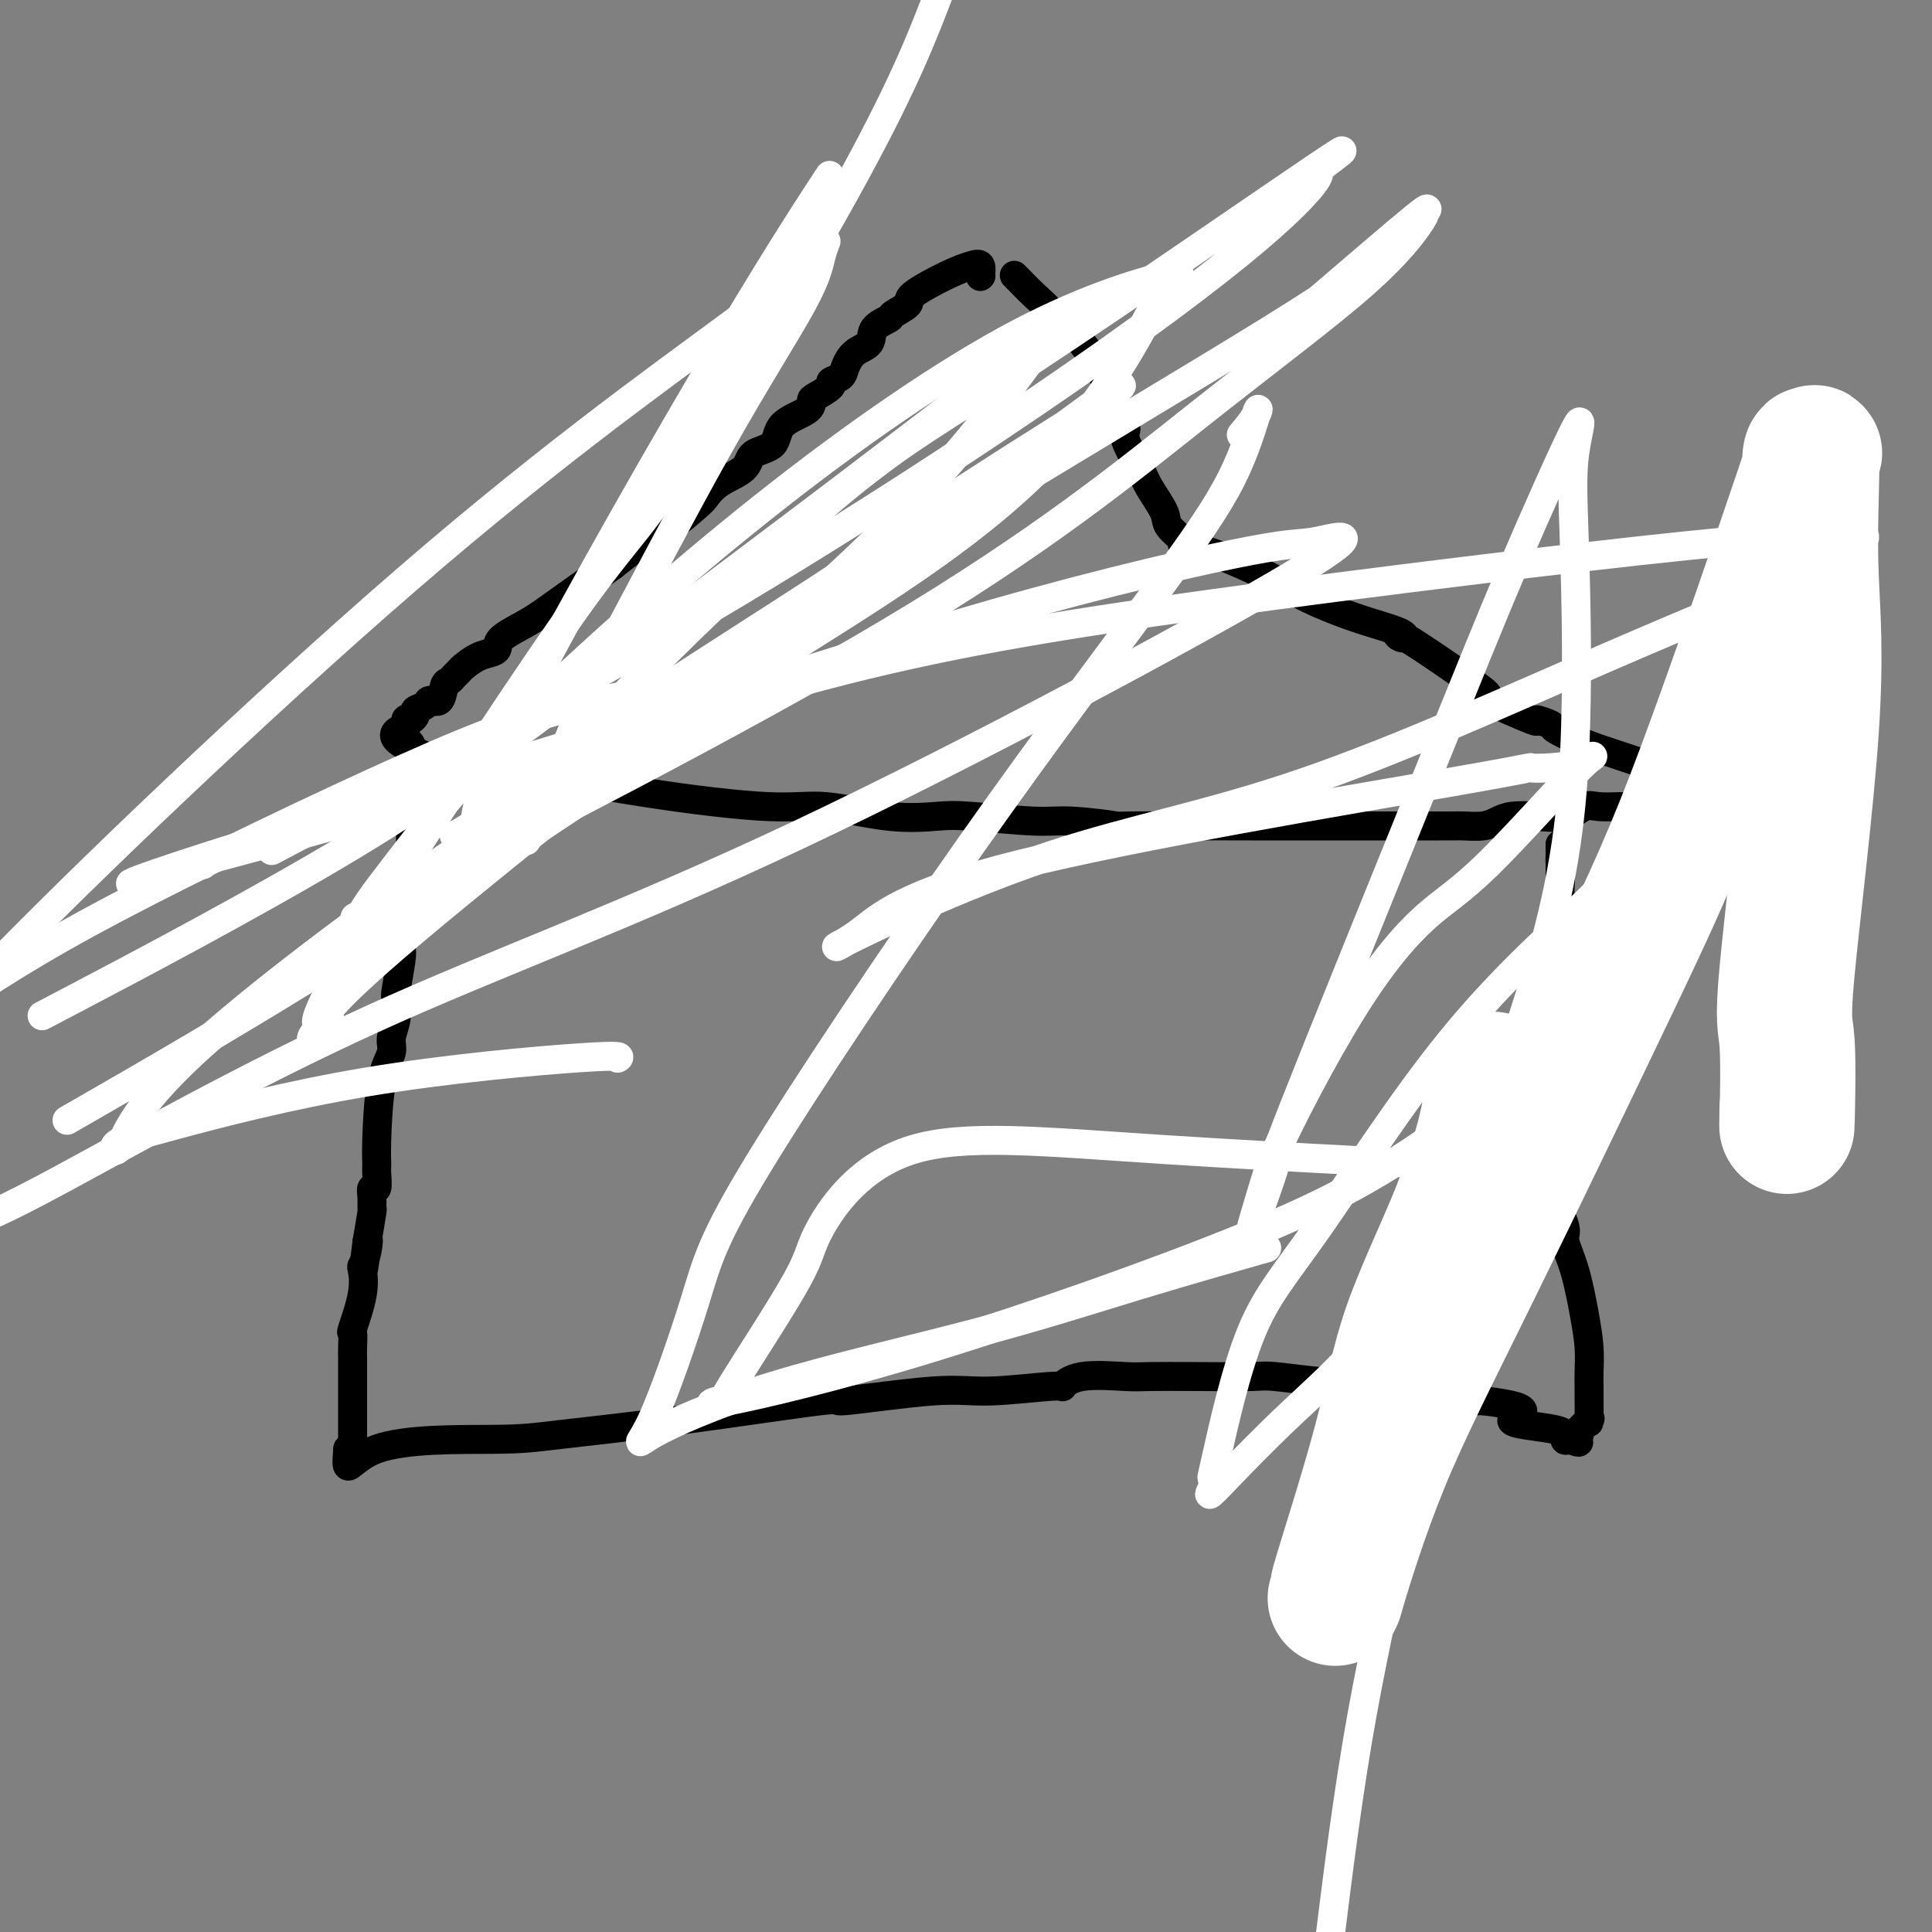 <svg viewBox='0 0 400 400' version='1.1' xmlns='http://www.w3.org/2000/svg' xmlns:xlink='http://www.w3.org/1999/xlink'><rect x="0" y="0" width="400" height="400" fill="#808080" stroke="none"/><g fill='none' stroke='rgb(0,0,0)' stroke-width='6' stroke-linecap='round' stroke-linejoin='round'><path d='M203,57c0.000,0.000 0.100,0.100 0.1,0.1'/><path d='M203,57c-0.035,0.218 -0.070,0.436 0,0c0.070,-0.436 0.246,-1.526 0,-2c-0.246,-0.474 -0.914,-0.330 -2,0c-1.086,0.330 -2.589,0.847 -5,2c-2.411,1.153 -5.729,2.941 -7,4c-1.271,1.059 -0.496,1.390 -1,2c-0.504,0.610 -2.288,1.499 -3,2c-0.712,0.501 -0.352,0.613 -1,1c-0.648,0.387 -2.305,1.049 -3,2c-0.695,0.951 -0.429,2.191 -1,3c-0.571,0.809 -1.978,1.185 -3,2c-1.022,0.815 -1.657,2.068 -2,3c-0.343,0.932 -0.393,1.544 -1,2c-0.607,0.456 -1.769,0.754 -2,1c-0.231,0.246 0.470,0.438 0,1c-0.470,0.562 -2.112,1.495 -3,2c-0.888,0.505 -1.023,0.581 -1,1c0.023,0.419 0.203,1.179 -1,2c-1.203,0.821 -3.788,1.703 -5,3c-1.212,1.297 -1.049,3.009 -2,4c-0.951,0.991 -3.014,1.260 -4,2c-0.986,0.740 -0.893,1.950 -2,3c-1.107,1.050 -3.412,1.941 -5,3c-1.588,1.059 -2.459,2.287 -3,3c-0.541,0.713 -0.753,0.913 -2,2c-1.247,1.087 -3.528,3.062 -5,4c-1.472,0.938 -2.135,0.839 -4,2c-1.865,1.161 -4.933,3.580 -8,6'/><path d='M127,117c-5.028,3.723 -1.098,0.531 -2,1c-0.902,0.469 -6.635,4.598 -10,7c-3.365,2.402 -4.360,3.076 -6,4c-1.640,0.924 -3.924,2.097 -5,3c-1.076,0.903 -0.943,1.537 -1,2c-0.057,0.463 -0.306,0.754 -1,1c-0.694,0.246 -1.835,0.448 -3,1c-1.165,0.552 -2.354,1.455 -3,2c-0.646,0.545 -0.749,0.732 -1,1c-0.251,0.268 -0.649,0.617 -1,1c-0.351,0.383 -0.656,0.799 -1,1c-0.344,0.201 -0.727,0.186 -1,1c-0.273,0.814 -0.437,2.455 -1,3c-0.563,0.545 -1.527,-0.007 -2,0c-0.473,0.007 -0.456,0.574 -1,1c-0.544,0.426 -1.648,0.710 -2,1c-0.352,0.290 0.048,0.584 0,1c-0.048,0.416 -0.544,0.953 -1,1c-0.456,0.047 -0.874,-0.396 -1,0c-0.126,0.396 0.038,1.632 0,2c-0.038,0.368 -0.280,-0.132 -1,0c-0.720,0.132 -1.920,0.895 -1,2c0.920,1.105 3.960,2.553 7,4'/><path d='M89,157c2.816,0.819 6.356,0.868 14,2c7.644,1.132 19.391,3.347 30,5c10.609,1.653 20.079,2.743 26,3c5.921,0.257 8.292,-0.319 12,0c3.708,0.319 8.754,1.535 13,2c4.246,0.465 7.693,0.181 10,0c2.307,-0.181 3.475,-0.259 7,0c3.525,0.259 9.407,0.854 13,1c3.593,0.146 4.896,-0.157 8,0c3.104,0.157 8.010,0.774 9,1c0.990,0.226 -1.934,0.061 3,0c4.934,-0.061 17.727,-0.016 25,0c7.273,0.016 9.027,0.004 12,0c2.973,-0.004 7.165,-0.001 11,0c3.835,0.001 7.313,0.001 10,0c2.687,-0.001 4.582,-0.003 6,0c1.418,0.003 2.359,0.011 3,0c0.641,-0.011 0.980,-0.042 2,0c1.020,0.042 2.719,0.157 4,0c1.281,-0.157 2.142,-0.585 3,-1c0.858,-0.415 1.712,-0.815 3,-1c1.288,-0.185 3.008,-0.155 5,0c1.992,0.155 4.254,0.434 6,0c1.746,-0.434 2.976,-1.580 4,-2c1.024,-0.420 1.841,-0.112 3,0c1.159,0.112 2.658,0.030 5,0c2.342,-0.030 5.526,-0.009 7,0c1.474,0.009 1.237,0.004 1,0'/><path d='M344,167c6.354,-0.838 3.740,-0.933 3,-1c-0.740,-0.067 0.396,-0.106 1,0c0.604,0.106 0.678,0.357 1,0c0.322,-0.357 0.894,-1.321 1,-2c0.106,-0.679 -0.252,-1.074 -2,-2c-1.748,-0.926 -4.886,-2.385 -6,-3c-1.114,-0.615 -0.204,-0.388 -2,-1c-1.796,-0.612 -6.298,-2.064 -9,-3c-2.702,-0.936 -3.605,-1.357 -5,-2c-1.395,-0.643 -3.284,-1.507 -4,-2c-0.716,-0.493 -0.259,-0.613 -1,-1c-0.741,-0.387 -2.679,-1.039 -3,-1c-0.321,0.039 0.974,0.768 -1,0c-1.974,-0.768 -7.217,-3.035 -9,-4c-1.783,-0.965 -0.107,-0.628 0,-1c0.107,-0.372 -1.355,-1.452 -5,-4c-3.645,-2.548 -9.472,-6.562 -12,-8c-2.528,-1.438 -1.758,-0.300 -1,0c0.758,0.300 1.502,-0.239 0,-1c-1.502,-0.761 -5.251,-1.743 -9,-3c-3.749,-1.257 -7.500,-2.788 -10,-4c-2.500,-1.212 -3.750,-2.106 -5,-3'/><path d='M266,121c-13.043,-6.685 -3.650,-1.898 -2,-1c1.650,0.898 -4.445,-2.095 -9,-4c-4.555,-1.905 -7.572,-2.724 -9,-3c-1.428,-0.276 -1.269,-0.010 -1,0c0.269,0.010 0.646,-0.238 0,-1c-0.646,-0.762 -2.315,-2.039 -3,-3c-0.685,-0.961 -0.387,-1.606 -1,-3c-0.613,-1.394 -2.136,-3.539 -3,-5c-0.864,-1.461 -1.068,-2.240 -2,-4c-0.932,-1.760 -2.590,-4.502 -3,-6c-0.410,-1.498 0.430,-1.753 0,-3c-0.430,-1.247 -2.130,-3.486 -3,-5c-0.870,-1.514 -0.909,-2.302 -1,-3c-0.091,-0.698 -0.235,-1.305 0,-1c0.235,0.305 0.849,1.523 0,0c-0.849,-1.523 -3.162,-5.788 -5,-8c-1.838,-2.212 -3.200,-2.372 -4,-3c-0.800,-0.628 -1.038,-1.723 -2,-3c-0.962,-1.277 -2.650,-2.734 -4,-4c-1.350,-1.266 -2.364,-2.341 -3,-3c-0.636,-0.659 -0.896,-0.903 -1,-1c-0.104,-0.097 -0.052,-0.049 0,0'/><path d='M85,154c-0.000,0.516 -0.001,1.033 0,2c0.001,0.967 0.002,2.385 0,5c-0.002,2.615 -0.008,6.426 0,10c0.008,3.574 0.030,6.911 0,9c-0.030,2.089 -0.112,2.929 0,4c0.112,1.071 0.419,2.371 0,4c-0.419,1.629 -1.563,3.586 -2,5c-0.437,1.414 -0.169,2.285 0,3c0.169,0.715 0.237,1.272 0,3c-0.237,1.728 -0.780,4.625 -1,6c-0.220,1.375 -0.118,1.228 0,2c0.118,0.772 0.252,2.464 0,4c-0.252,1.536 -0.891,2.915 -1,4c-0.109,1.085 0.310,1.875 0,3c-0.310,1.125 -1.350,2.586 -2,6c-0.650,3.414 -0.910,8.780 -1,12c-0.090,3.220 -0.010,4.294 0,5c0.010,0.706 -0.050,1.044 0,2c0.050,0.956 0.210,2.528 0,3c-0.210,0.472 -0.791,-0.158 -1,0c-0.209,0.158 -0.046,1.104 0,2c0.046,0.896 -0.026,1.741 0,2c0.026,0.259 0.150,-0.069 0,1c-0.150,1.069 -0.575,3.534 -1,6'/><path d='M76,257c-1.408,10.888 -0.428,3.609 0,1c0.428,-2.609 0.303,-0.547 0,1c-0.303,1.547 -0.785,2.580 -1,3c-0.215,0.420 -0.163,0.227 0,1c0.163,0.773 0.436,2.512 0,5c-0.436,2.488 -1.581,5.725 -2,7c-0.419,1.275 -0.112,0.589 0,1c0.112,0.411 0.030,1.920 0,3c-0.030,1.080 -0.008,1.730 0,2c0.008,0.270 0.002,0.160 0,0c-0.002,-0.160 -0.001,-0.371 0,0c0.001,0.371 0.000,1.325 0,2c-0.000,0.675 0.000,1.071 0,2c-0.000,0.929 -0.000,2.392 0,4c0.000,1.608 0.001,3.363 0,4c-0.001,0.637 -0.003,0.157 0,1c0.003,0.843 0.011,3.009 0,4c-0.011,0.991 -0.041,0.805 0,1c0.041,0.195 0.155,0.770 0,1c-0.155,0.230 -0.577,0.115 -1,0'/><path d='M72,300c-0.564,6.765 0.026,2.179 6,0c5.974,-2.179 17.332,-1.951 24,-2c6.668,-0.049 8.644,-0.375 14,-1c5.356,-0.625 14.090,-1.550 25,-3c10.910,-1.450 23.997,-3.426 29,-4c5.003,-0.574 1.923,0.255 5,0c3.077,-0.255 12.309,-1.592 18,-2c5.691,-0.408 7.839,0.115 12,0c4.161,-0.115 10.334,-0.868 13,-1c2.666,-0.132 1.824,0.357 2,0c0.176,-0.357 1.371,-1.559 4,-2c2.629,-0.441 6.694,-0.119 9,0c2.306,0.119 2.854,0.036 5,0c2.146,-0.036 5.889,-0.024 10,0c4.111,0.024 8.589,0.059 11,0c2.411,-0.059 2.754,-0.212 5,0c2.246,0.212 6.396,0.789 9,1c2.604,0.211 3.661,0.057 4,0c0.339,-0.057 -0.040,-0.018 1,0c1.040,0.018 3.497,0.015 4,0c0.503,-0.015 -0.950,-0.043 0,0c0.950,0.043 4.301,0.155 8,1c3.699,0.845 7.744,2.422 10,3c2.256,0.578 2.723,0.156 3,0c0.277,-0.156 0.365,-0.044 1,0c0.635,0.044 1.818,0.022 3,0'/><path d='M307,290c13.683,1.590 6.389,3.065 6,4c-0.389,0.935 6.126,1.329 9,2c2.874,0.671 2.107,1.620 2,2c-0.107,0.380 0.447,0.190 1,0'/><path d='M325,298c3.030,1.223 1.604,0.282 1,0c-0.604,-0.282 -0.386,0.095 0,0c0.386,-0.095 0.941,-0.662 1,-1c0.059,-0.338 -0.376,-0.448 0,-1c0.376,-0.552 1.565,-1.547 2,-2c0.435,-0.453 0.116,-0.364 0,0c-0.116,0.364 -0.031,1.001 0,0c0.031,-1.001 0.006,-3.642 0,-5c-0.006,-1.358 0.007,-1.432 0,-2c-0.007,-0.568 -0.034,-1.630 0,-3c0.034,-1.370 0.130,-3.049 0,-5c-0.130,-1.951 -0.487,-4.173 -1,-7c-0.513,-2.827 -1.181,-6.260 -2,-9c-0.819,-2.740 -1.789,-4.789 -2,-6c-0.211,-1.211 0.336,-1.584 0,-3c-0.336,-1.416 -1.554,-3.875 -2,-5c-0.446,-1.125 -0.119,-0.917 0,-1c0.119,-0.083 0.032,-0.456 0,-2c-0.032,-1.544 -0.009,-4.258 0,-6c0.009,-1.742 0.002,-2.513 0,-3c-0.002,-0.487 -0.001,-0.690 0,-2c0.001,-1.310 0.000,-3.727 0,-6c-0.000,-2.273 -0.000,-4.403 0,-5c0.000,-0.597 0.000,0.339 0,-1c-0.000,-1.339 -0.000,-4.954 0,-7c0.000,-2.046 0.000,-2.523 0,-3'/><path d='M322,213c0.000,-7.069 0.000,-6.742 0,-7c-0.000,-0.258 -0.000,-1.101 0,-2c0.000,-0.899 0.000,-1.855 0,-3c-0.000,-1.145 -0.001,-2.478 0,-4c0.001,-1.522 0.004,-3.232 0,-4c-0.004,-0.768 -0.015,-0.594 0,-1c0.015,-0.406 0.057,-1.393 0,-2c-0.057,-0.607 -0.211,-0.836 0,-2c0.211,-1.164 0.789,-3.265 1,-5c0.211,-1.735 0.057,-3.106 0,-4c-0.057,-0.894 -0.015,-1.312 0,-2c0.015,-0.688 0.004,-1.647 0,-2c-0.004,-0.353 -0.001,-0.101 0,0c0.001,0.101 0.001,0.050 0,0'/><path d='M323,175c0.000,-0.053 0.000,-0.106 0,0c0.000,0.106 0.000,0.370 0,2c0.000,1.630 0.000,4.626 0,7c-0.000,2.374 0.000,4.125 0,5c0.000,0.875 0.000,0.873 0,1c0.000,0.127 0.000,0.381 0,1c0.000,0.619 0.000,1.602 0,2c0.000,0.398 0.000,0.210 0,0c0.000,-0.210 0.000,-0.441 0,0c0.000,0.441 0.000,1.555 0,2c-0.000,0.445 0.000,0.223 0,0'/></g>
<g fill='none' stroke='rgb(255,255,255)' stroke-width='6' stroke-linecap='round' stroke-linejoin='round'><path d='M318,242c6.221,0.335 12.443,0.670 -2,0c-14.443,-0.670 -49.549,-2.346 -75,-4c-25.451,-1.654 -41.245,-3.286 -52,0c-10.755,3.286 -16.471,11.489 -19,16c-2.529,4.511 -1.872,5.330 -5,11c-3.128,5.670 -10.039,16.191 -13,21c-2.961,4.809 -1.970,3.906 -3,4c-1.030,0.094 -4.082,1.186 2,0c6.082,-1.186 21.299,-4.651 42,-11c20.701,-6.349 46.887,-15.582 65,-23c18.113,-7.418 28.151,-13.020 42,-23c13.849,-9.980 31.507,-24.337 42,-35c10.493,-10.663 13.820,-17.633 16,-21c2.180,-3.367 3.213,-3.130 5,-6c1.787,-2.870 4.327,-8.848 5,-11c0.673,-2.152 -0.521,-0.477 -1,1c-0.479,1.477 -0.242,2.757 -1,4c-0.758,1.243 -2.512,2.450 -5,5c-2.488,2.550 -5.711,6.443 -7,8c-1.289,1.557 -0.645,0.779 0,0'/><path d='M335,179c-1.041,1.412 -2.082,2.824 -3,4c-0.918,1.176 -1.714,2.117 -7,7c-5.286,4.883 -15.063,13.710 -25,26c-9.937,12.290 -20.034,28.044 -27,38c-6.966,9.956 -10.802,14.115 -14,22c-3.198,7.885 -5.759,19.496 -7,25c-1.241,5.504 -1.161,4.901 -1,5c0.161,0.099 0.404,0.900 0,2c-0.404,1.100 -1.456,2.499 1,0c2.456,-2.499 8.420,-8.896 16,-16c7.580,-7.104 16.774,-14.915 26,-31c9.226,-16.085 18.482,-40.445 24,-59c5.518,-18.555 7.297,-31.306 8,-46c0.703,-14.694 0.330,-31.331 0,-42c-0.330,-10.669 -0.618,-15.369 0,-20c0.618,-4.631 2.140,-9.192 0,-5c-2.140,4.192 -7.944,17.137 -13,29c-5.056,11.863 -9.366,22.646 -18,44c-8.634,21.354 -21.593,53.281 -27,67c-5.407,13.719 -3.264,9.232 -4,12c-0.736,2.768 -4.353,12.791 -5,14c-0.647,1.209 1.677,-6.395 4,-14'/><path d='M263,241c3.691,-8.354 10.919,-22.239 17,-32c6.081,-9.761 11.016,-15.400 15,-19c3.984,-3.600 7.016,-5.163 13,-11c5.984,-5.837 14.921,-15.947 19,-20c4.079,-4.053 3.299,-2.048 0,-1c-3.299,1.048 -9.118,1.139 -10,1c-0.882,-0.139 3.172,-0.509 -17,3c-20.172,3.509 -64.572,10.896 -89,17c-24.428,6.104 -28.886,10.924 -33,14c-4.114,3.076 -7.885,4.408 -1,1c6.885,-3.408 24.426,-11.555 41,-17c16.574,-5.445 32.180,-8.187 52,-15c19.820,-6.813 43.854,-17.698 63,-26c19.146,-8.302 33.402,-14.021 42,-18c8.598,-3.979 11.537,-6.217 11,-7c-0.537,-0.783 -4.548,-0.111 -8,0c-3.452,0.111 -6.343,-0.340 -29,2c-22.657,2.340 -65.079,7.472 -98,12c-32.921,4.528 -56.340,8.451 -81,15c-24.660,6.549 -50.562,15.725 -74,23c-23.438,7.275 -44.411,12.650 -53,15c-8.589,2.350 -4.795,1.675 -1,1'/><path d='M42,179c-23.167,6.747 -17.083,4.113 2,-2c19.083,-6.113 51.166,-15.706 81,-25c29.834,-9.294 57.420,-18.290 81,-25c23.580,-6.710 43.153,-11.136 53,-13c9.847,-1.864 9.967,-1.166 14,-2c4.033,-0.834 11.978,-3.199 -7,8c-18.978,11.199 -64.881,35.960 -101,53c-36.119,17.040 -62.455,26.357 -88,38c-25.545,11.643 -50.299,25.612 -64,33c-13.701,7.388 -16.351,8.194 -19,9'/><path d='M19,229c-4.438,2.551 -8.876,5.102 0,0c8.876,-5.102 31.066,-17.858 52,-31c20.934,-13.142 40.612,-26.672 55,-36c14.388,-9.328 23.487,-14.454 28,-17c4.513,-2.546 4.440,-2.510 4,-3c-0.440,-0.490 -1.248,-1.504 -8,-1c-6.752,0.504 -19.449,2.527 -30,5c-10.551,2.473 -18.956,5.397 -36,13c-17.044,7.603 -42.727,19.887 -60,29c-17.273,9.113 -26.137,15.057 -35,21'/><path d='M64,172c-6.715,3.549 -13.431,7.099 0,0c13.431,-7.099 47.008,-24.845 78,-43c30.992,-18.155 59.400,-36.718 80,-51c20.600,-14.282 33.392,-24.282 41,-31c7.608,-6.718 10.031,-10.156 10,-11c-0.031,-0.844 -2.517,0.904 0,-1c2.517,-1.904 10.038,-7.459 -1,0c-11.038,7.459 -40.636,27.934 -59,40c-18.364,12.066 -25.493,15.723 -38,26c-12.507,10.277 -30.393,27.173 -42,39c-11.607,11.827 -16.937,18.583 -20,24c-3.063,5.417 -3.860,9.493 -4,10c-0.140,0.507 0.375,-2.555 0,-2c-0.375,0.555 -1.642,4.727 1,-1c2.642,-5.727 9.194,-21.353 12,-28c2.806,-6.647 1.868,-4.315 6,-12c4.132,-7.685 13.334,-25.387 21,-39c7.666,-13.613 13.794,-23.136 17,-29c3.206,-5.864 3.489,-8.069 4,-10c0.511,-1.931 1.250,-3.589 1,-3c-0.250,0.589 -1.490,3.426 -14,13c-12.510,9.574 -36.291,25.885 -67,52c-30.709,26.115 -68.345,62.033 -88,82c-19.655,19.967 -21.327,23.984 -23,28'/><path d='M15,207c-5.446,2.859 -10.893,5.717 0,0c10.893,-5.717 38.125,-20.011 58,-32c19.875,-11.989 32.393,-21.673 50,-35c17.607,-13.327 40.302,-30.297 57,-43c16.698,-12.703 27.399,-21.138 32,-24c4.601,-2.862 3.101,-0.149 3,0c-0.101,0.149 1.198,-2.264 -2,2c-3.198,4.264 -10.894,15.206 -23,28c-12.106,12.794 -28.622,27.440 -46,42c-17.378,14.560 -35.617,29.036 -49,40c-13.383,10.964 -21.908,18.417 -26,23c-4.092,4.583 -3.750,6.295 -4,7c-0.250,0.705 -1.092,0.404 0,-1c1.092,-1.404 4.118,-3.911 3,-3c-1.118,0.911 -6.380,5.238 3,-11c9.380,-16.238 33.401,-53.043 46,-71c12.599,-17.957 13.777,-17.065 23,-31c9.223,-13.935 26.492,-42.696 37,-62c10.508,-19.304 14.254,-29.152 18,-39'/><path d='M170,39c1.521,-2.329 3.041,-4.658 0,0c-3.041,4.658 -10.644,16.302 -24,39c-13.356,22.698 -32.467,56.449 -41,74c-8.533,17.551 -6.489,18.902 -6,20c0.489,1.098 -0.575,1.944 -1,3c-0.425,1.056 -0.209,2.324 0,3c0.209,0.676 0.410,0.761 2,0c1.590,-0.761 4.568,-2.367 9,-6c4.432,-3.633 10.317,-9.294 25,-19c14.683,-9.706 38.165,-23.457 55,-35c16.835,-11.543 27.024,-20.877 35,-31c7.976,-10.123 13.740,-21.033 16,-26c2.260,-4.967 1.017,-3.990 2,-4c0.983,-0.010 4.192,-1.005 0,0c-4.192,1.005 -15.784,4.011 -31,12c-15.216,7.989 -34.055,20.961 -53,36c-18.945,15.039 -37.997,32.144 -50,44c-12.003,11.856 -16.956,18.463 -22,25c-5.044,6.537 -10.178,13.003 -11,15c-0.822,1.997 2.667,-0.477 1,0c-1.667,0.477 -8.491,3.903 11,-6c19.491,-9.903 65.298,-33.134 97,-52c31.702,-18.866 49.301,-33.365 64,-45c14.699,-11.635 26.500,-20.405 34,-27c7.500,-6.595 10.701,-11.015 12,-13c1.299,-1.985 0.696,-1.534 1,-2c0.304,-0.466 1.515,-1.847 -2,1c-3.515,2.847 -11.758,9.924 -20,17'/><path d='M273,62c-12.072,7.862 -31.751,19.515 -59,36c-27.249,16.485 -62.069,37.800 -83,51c-20.931,13.200 -27.974,18.285 -32,21c-4.026,2.715 -5.036,3.060 -5,3c0.036,-0.060 1.119,-0.523 3,-1c1.881,-0.477 4.559,-0.967 6,-2c1.441,-1.033 1.643,-2.610 2,-4c0.357,-1.390 0.867,-2.593 15,-12c14.133,-9.407 41.889,-27.019 54,-35c12.111,-7.981 8.577,-6.330 17,-12c8.423,-5.670 28.801,-18.660 36,-23c7.199,-4.340 1.217,-0.031 2,-1c0.783,-0.969 8.330,-7.217 -3,1c-11.330,8.217 -41.538,30.900 -66,48c-24.462,17.100 -43.180,28.617 -64,43c-20.820,14.383 -43.744,31.633 -56,43c-12.256,11.367 -13.843,16.852 -15,19c-1.157,2.148 -1.883,0.957 -1,0c0.883,-0.957 3.375,-1.682 12,-4c8.625,-2.318 23.384,-6.230 40,-9c16.616,-2.770 35.089,-4.400 44,-5c8.911,-0.600 8.260,-0.172 8,0c-0.260,0.172 -0.130,0.086 0,0'/><path d='M257,90c1.188,-1.413 2.375,-2.826 3,-4c0.625,-1.174 0.687,-2.108 0,0c-0.687,2.108 -2.125,7.259 -5,13c-2.875,5.741 -7.189,12.071 -16,24c-8.811,11.929 -22.121,29.455 -38,52c-15.879,22.545 -34.329,50.107 -44,66c-9.671,15.893 -10.564,20.117 -13,28c-2.436,7.883 -6.414,19.424 -9,25c-2.586,5.576 -3.779,5.189 0,3c3.779,-2.189 12.529,-6.178 25,-10c12.471,-3.822 28.662,-7.478 42,-11c13.338,-3.522 23.822,-6.910 34,-10c10.178,-3.090 20.051,-5.883 24,-7c3.949,-1.117 1.975,-0.559 0,0'/><path d='M295,276c-0.844,10.444 -1.689,20.889 -4,34c-2.311,13.111 -6.089,28.889 -9,45c-2.911,16.111 -4.956,32.556 -7,49'/></g>
<g fill='none' stroke='rgb(255,255,255)' stroke-width='28' stroke-linecap='round' stroke-linejoin='round'><path d='M309,224c0.004,-0.490 0.008,-0.980 0,0c-0.008,0.980 -0.028,3.429 -1,8c-0.972,4.571 -2.896,11.265 -6,19c-3.104,7.735 -7.387,16.512 -10,24c-2.613,7.488 -3.554,13.686 -6,23c-2.446,9.314 -6.396,21.744 -8,27c-1.604,5.256 -0.861,3.336 -1,4c-0.139,0.664 -1.160,3.910 0,0c1.160,-3.910 4.503,-14.977 9,-26c4.497,-11.023 10.150,-22.000 19,-40c8.850,-18.000 20.897,-43.021 29,-60c8.103,-16.979 12.263,-25.916 19,-44c6.737,-18.084 16.053,-45.315 20,-57c3.947,-11.685 2.527,-7.823 2,-7c-0.527,0.823 -0.160,-1.393 0,-1c0.160,0.393 0.113,3.396 0,8c-0.113,4.604 -0.293,10.808 0,18c0.293,7.192 1.059,15.372 0,31c-1.059,15.628 -3.944,38.704 -5,50c-1.056,11.296 -0.284,10.810 0,15c0.284,4.190 0.081,13.054 0,16c-0.081,2.946 -0.041,-0.027 0,-3'/></g>
</svg>